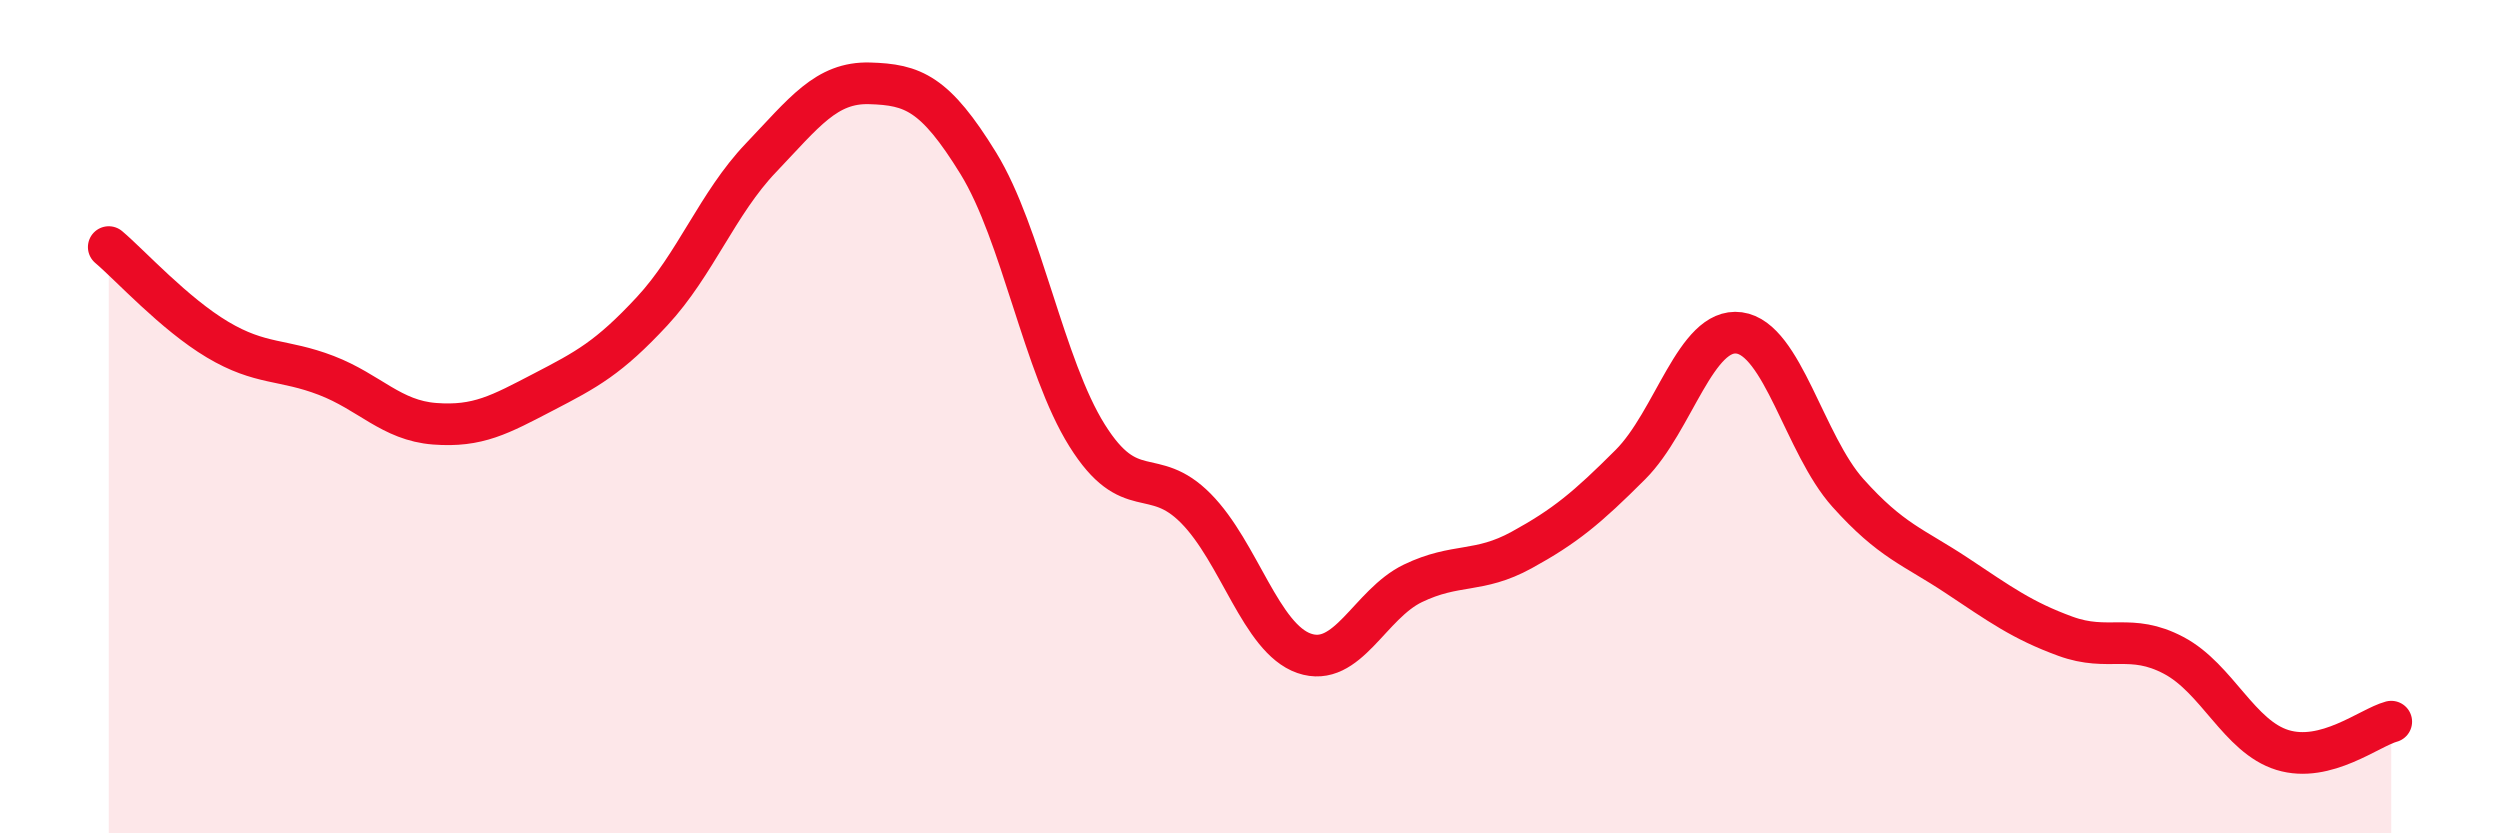 
    <svg width="60" height="20" viewBox="0 0 60 20" xmlns="http://www.w3.org/2000/svg">
      <path
        d="M 2.61,5.93 C 3.13,6.37 4.18,7.53 5.22,8.15 C 6.26,8.77 6.79,8.61 7.83,9.01 C 8.87,9.41 9.39,10.09 10.43,10.17 C 11.47,10.25 12,9.95 13.04,9.41 C 14.08,8.87 14.61,8.59 15.65,7.47 C 16.69,6.35 17.22,4.88 18.26,3.79 C 19.3,2.7 19.83,1.97 20.87,2 C 21.91,2.03 22.44,2.23 23.48,3.92 C 24.52,5.61 25.05,8.79 26.09,10.45 C 27.13,12.11 27.66,11.15 28.7,12.2 C 29.74,13.25 30.26,15.32 31.3,15.68 C 32.34,16.04 32.87,14.5 33.91,14 C 34.95,13.5 35.48,13.77 36.52,13.2 C 37.56,12.63 38.09,12.19 39.13,11.15 C 40.17,10.11 40.7,7.85 41.74,7.99 C 42.78,8.13 43.31,10.67 44.35,11.83 C 45.39,12.99 45.92,13.12 46.96,13.81 C 48,14.5 48.53,14.89 49.57,15.27 C 50.61,15.65 51.13,15.18 52.17,15.73 C 53.21,16.28 53.74,17.68 54.78,18 C 55.82,18.32 56.87,17.46 57.39,17.32L57.39 20L2.61 20Z"
        fill="#EB0A25"
        opacity="0.1"
        stroke-linecap="round"
        stroke-linejoin="round"
      />
      <path
        d="M 2.61,5.93 C 3.13,6.37 4.18,7.53 5.22,8.15 C 6.26,8.77 6.79,8.61 7.83,9.01 C 8.87,9.41 9.39,10.09 10.43,10.17 C 11.47,10.25 12,9.95 13.04,9.41 C 14.08,8.87 14.61,8.59 15.65,7.47 C 16.69,6.35 17.22,4.88 18.26,3.79 C 19.3,2.7 19.83,1.97 20.87,2 C 21.91,2.03 22.44,2.23 23.48,3.92 C 24.52,5.61 25.05,8.79 26.09,10.45 C 27.13,12.11 27.66,11.15 28.7,12.2 C 29.74,13.25 30.26,15.32 31.3,15.68 C 32.34,16.04 32.87,14.5 33.91,14 C 34.95,13.5 35.48,13.77 36.52,13.2 C 37.56,12.63 38.09,12.19 39.13,11.15 C 40.17,10.11 40.7,7.85 41.74,7.99 C 42.78,8.13 43.31,10.67 44.35,11.83 C 45.39,12.99 45.92,13.12 46.96,13.81 C 48,14.5 48.53,14.89 49.57,15.27 C 50.61,15.65 51.13,15.18 52.17,15.73 C 53.21,16.28 53.74,17.68 54.78,18 C 55.82,18.32 56.87,17.46 57.39,17.32"
        stroke="#EB0A25"
        stroke-width="1"
        fill="none"
        stroke-linecap="round"
        stroke-linejoin="round"
      />
    </svg>
  